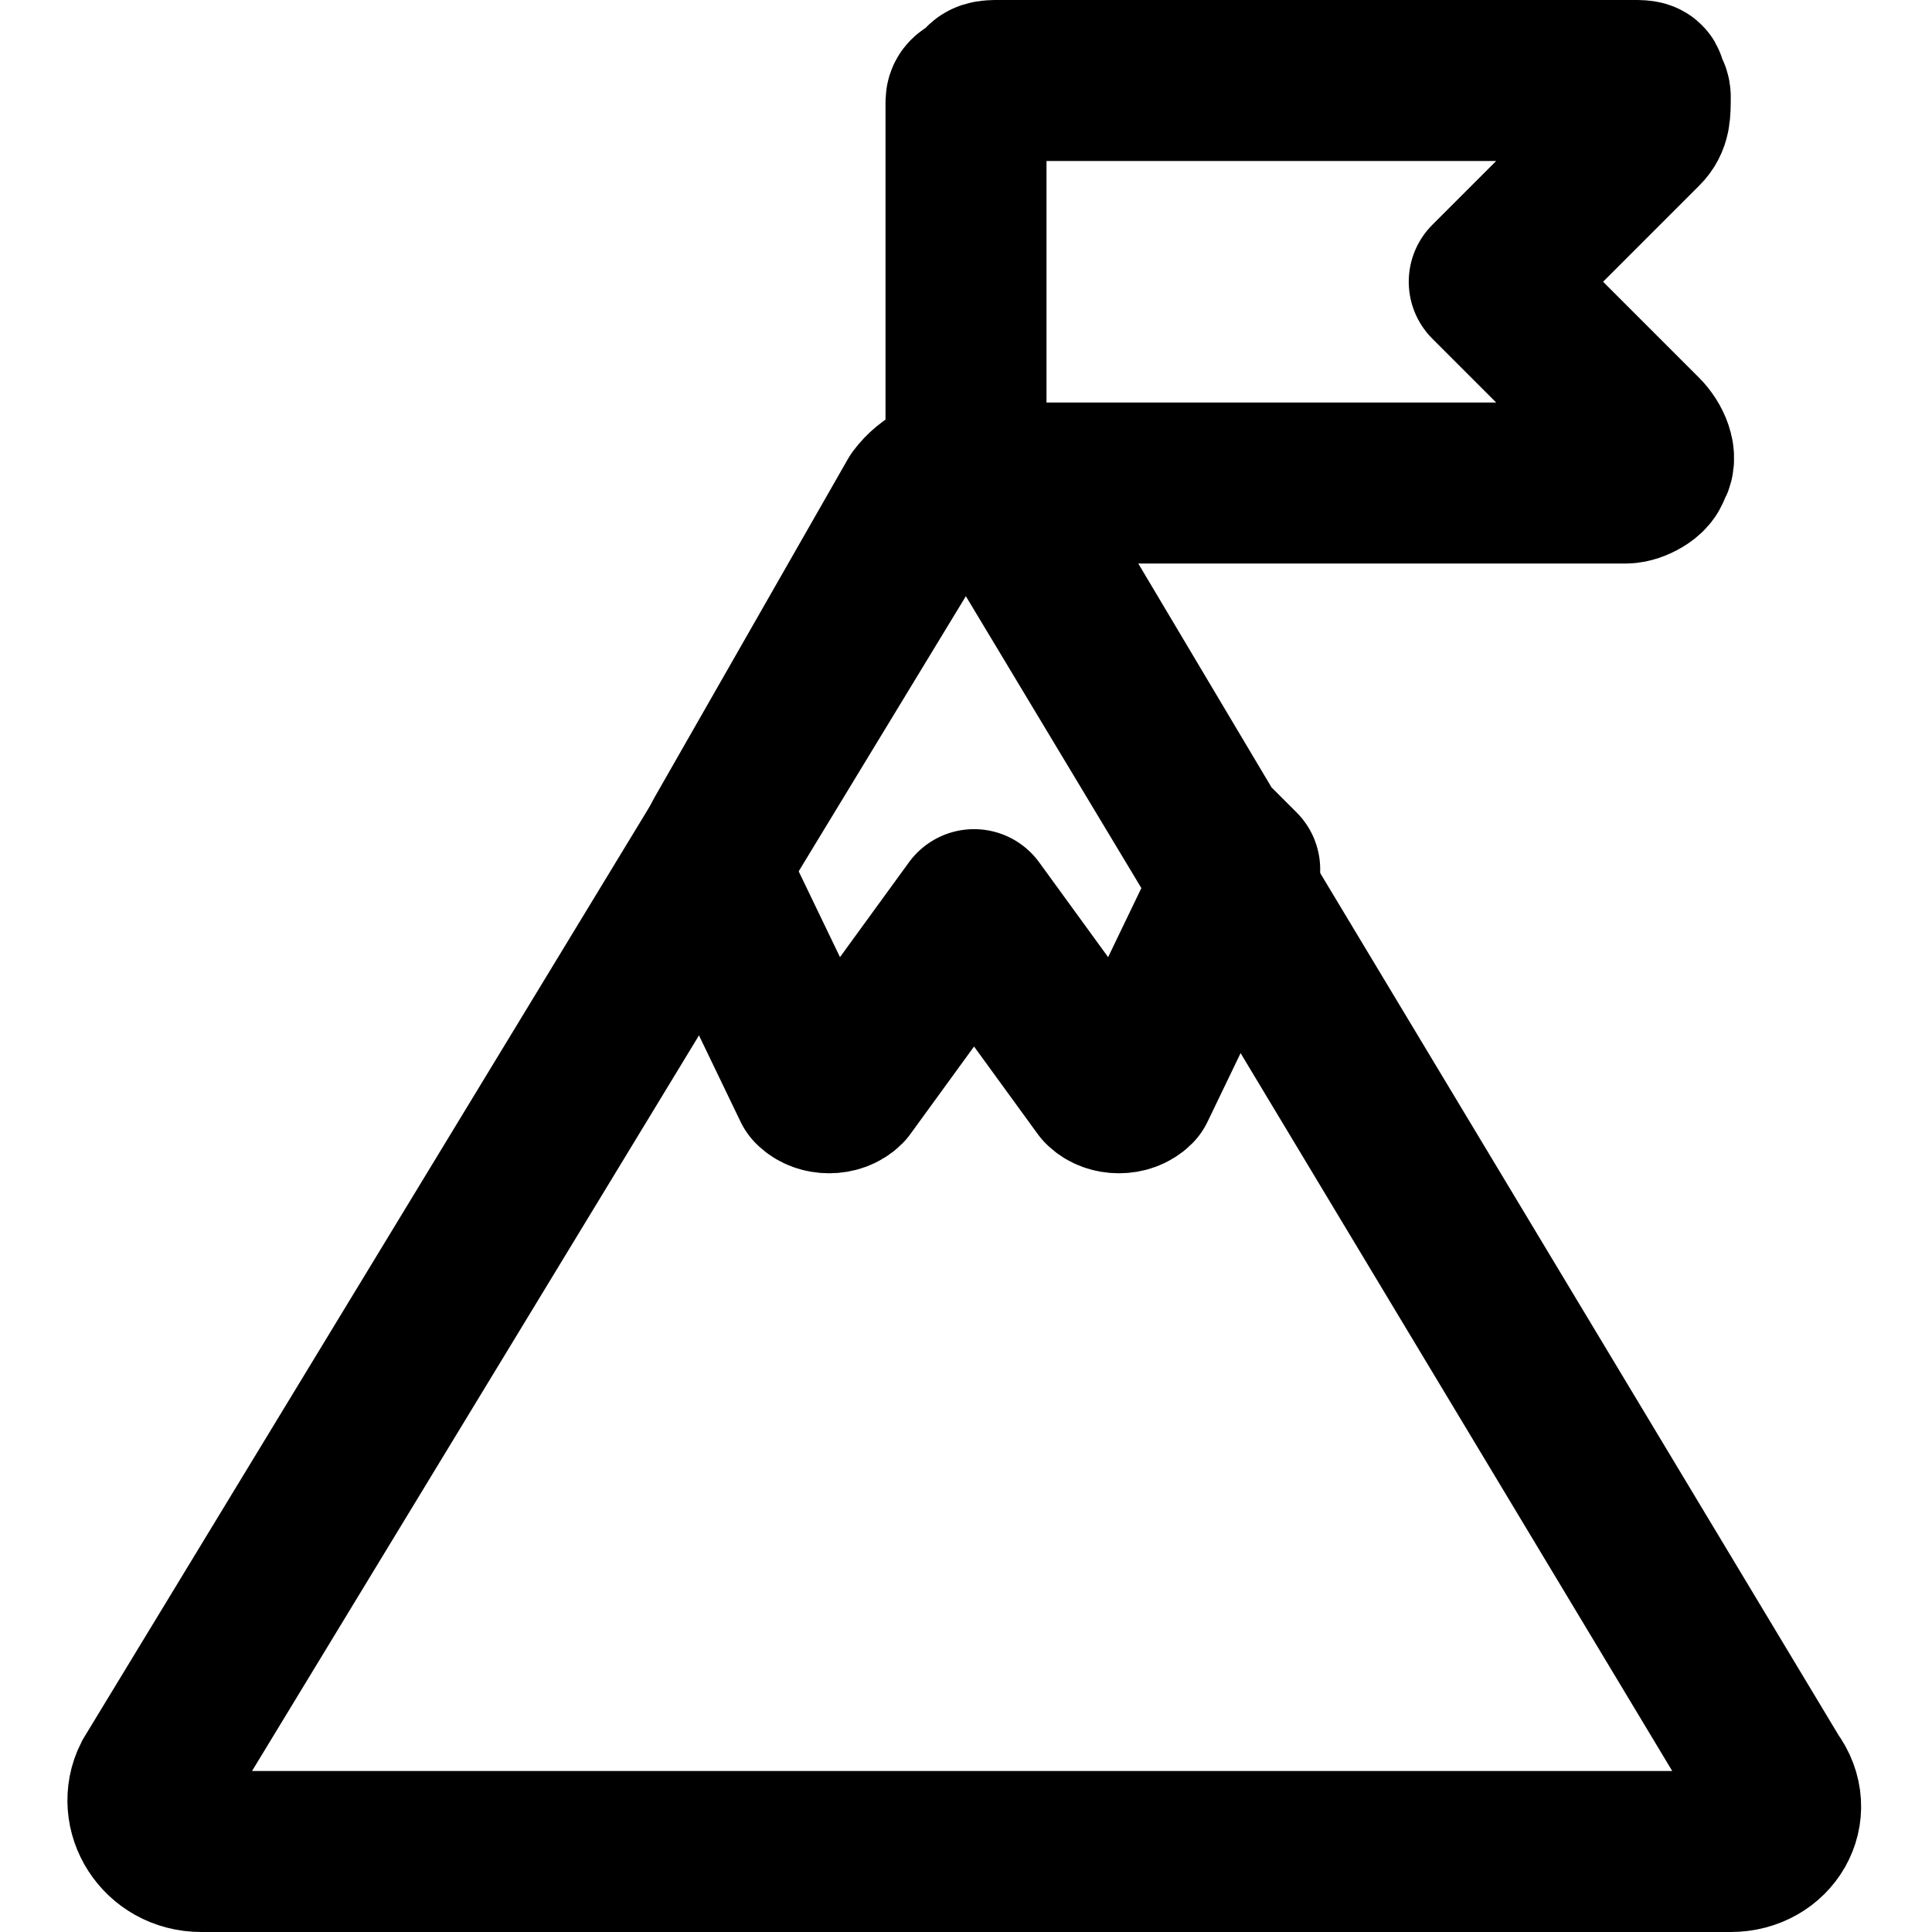 <svg xmlns="http://www.w3.org/2000/svg" viewBox="0 0 24 24" width="24" height="24">
  <style>
    .st1{fill:none;stroke:#000;stroke-width:2;stroke-linejoin:round}
  </style>
  <path fill="none" stroke="#000" stroke-width="2" d="M11.5 6.3L1.9 22.1c-.2.4.1.9.6.9h19c.5 0 .8-.5.5-.9L12.5 6.3c-.2-.4-.8-.4-1 0z"/>
  <path d="M15 10.4l-2.5-4.2c-.2-.4-.8-.4-1.1 0L9 10.4l-.2.4 1.3 2.7c.1.1.3.1.4 0l1.6-2.2 1.6 2.2c.1.1.3.1.4 0l1.3-2.7-.4-.4z" class="st1"/>
  <path d="M12 1.3v4.3c0 .2.2.4.3.4h7.9c.1 0 .3-.1.3-.2.1-.1 0-.3-.1-.4l-1.9-1.9 1.9-1.9c.1-.1.1-.2.1-.4 0 0 0-.1-.1-.1.1-.1 0-.1-.1-.1h-7.9c-.1 0-.2 0-.2.1-.2.1-.2.1-.2.2z" class="st1"/>
</svg>
